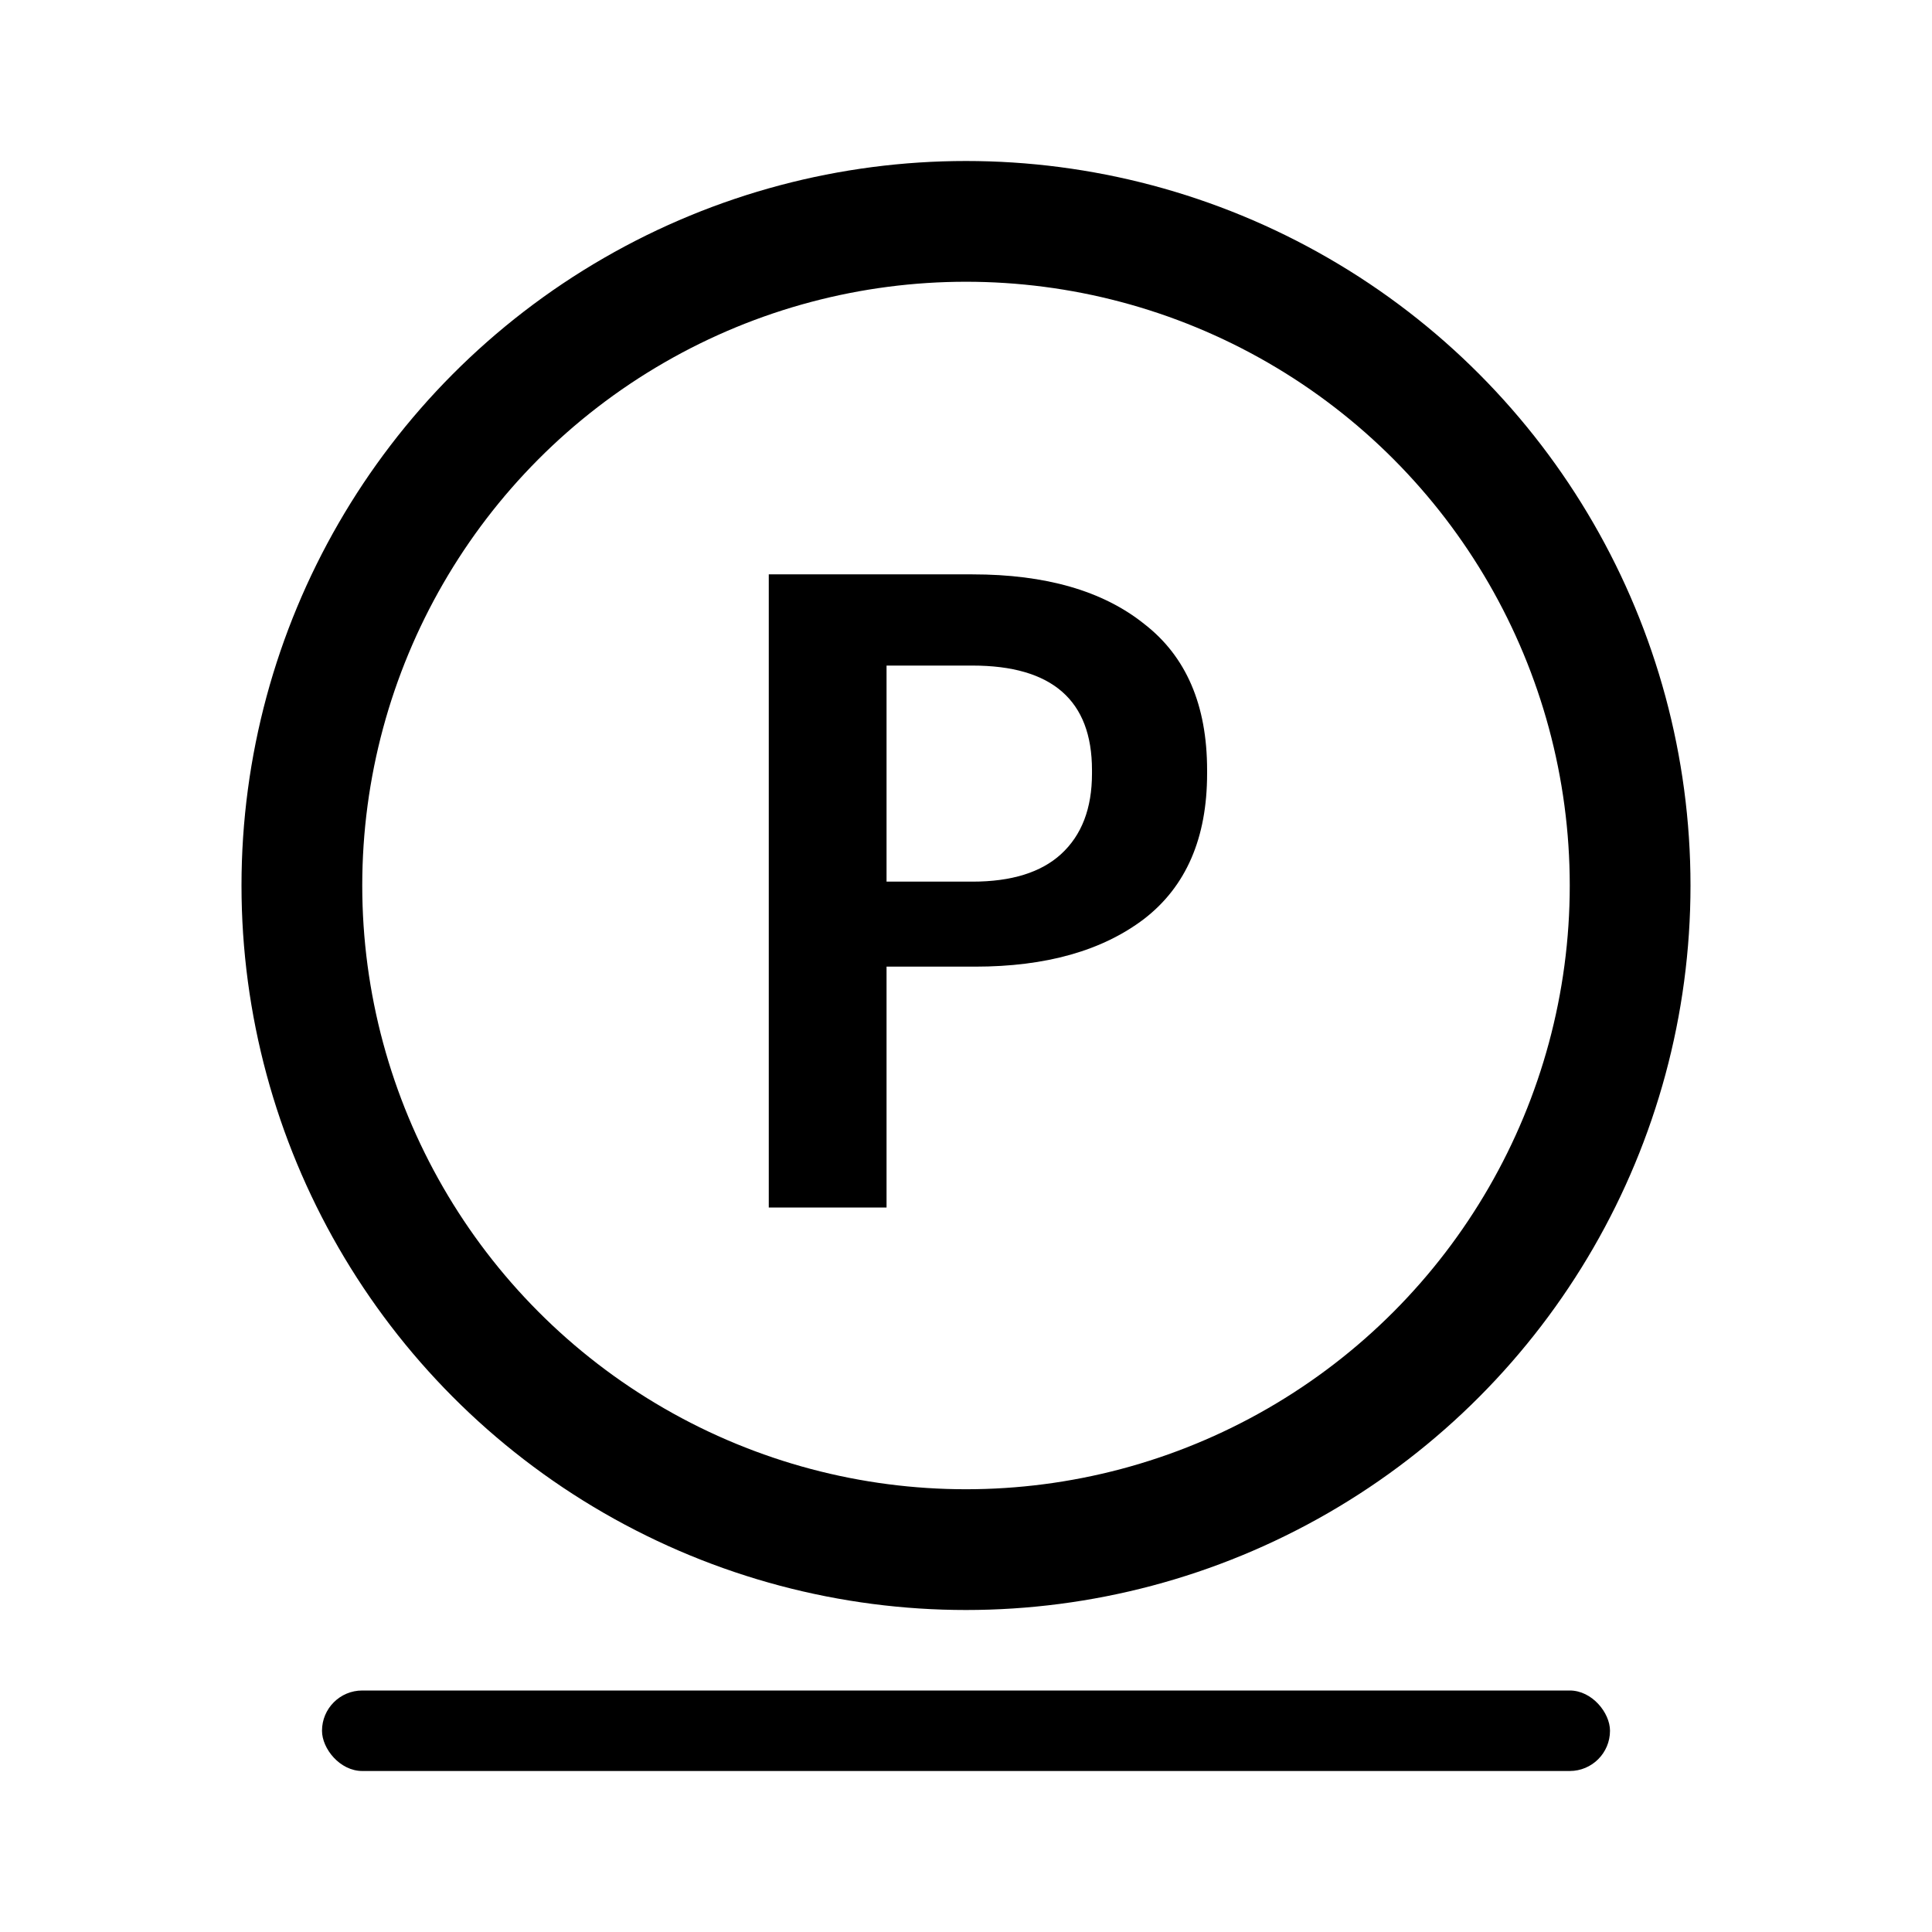 <svg width="24" height="24" viewBox="0 0 24 24" fill="none" xmlns="http://www.w3.org/2000/svg">
<circle cx="12" cy="11" r="8.25" stroke="black" stroke-width="1.5"/>
<path d="M9.55 15V7.135H12.08C12.99 7.135 13.701 7.34 14.214 7.751C14.735 8.154 14.995 8.759 14.995 9.566V9.61C14.995 10.409 14.735 11.011 14.214 11.414C13.694 11.81 12.993 12.008 12.113 12.008H11.013V15H9.55ZM11.013 10.952H12.08C12.564 10.952 12.931 10.838 13.18 10.611C13.437 10.376 13.565 10.043 13.565 9.61V9.566C13.565 8.701 13.07 8.268 12.08 8.268H11.013V10.952Z" fill="black"/>
<rect x="4" y="21" width="16" height="1" rx="0.5" fill="black"/>
</svg>
